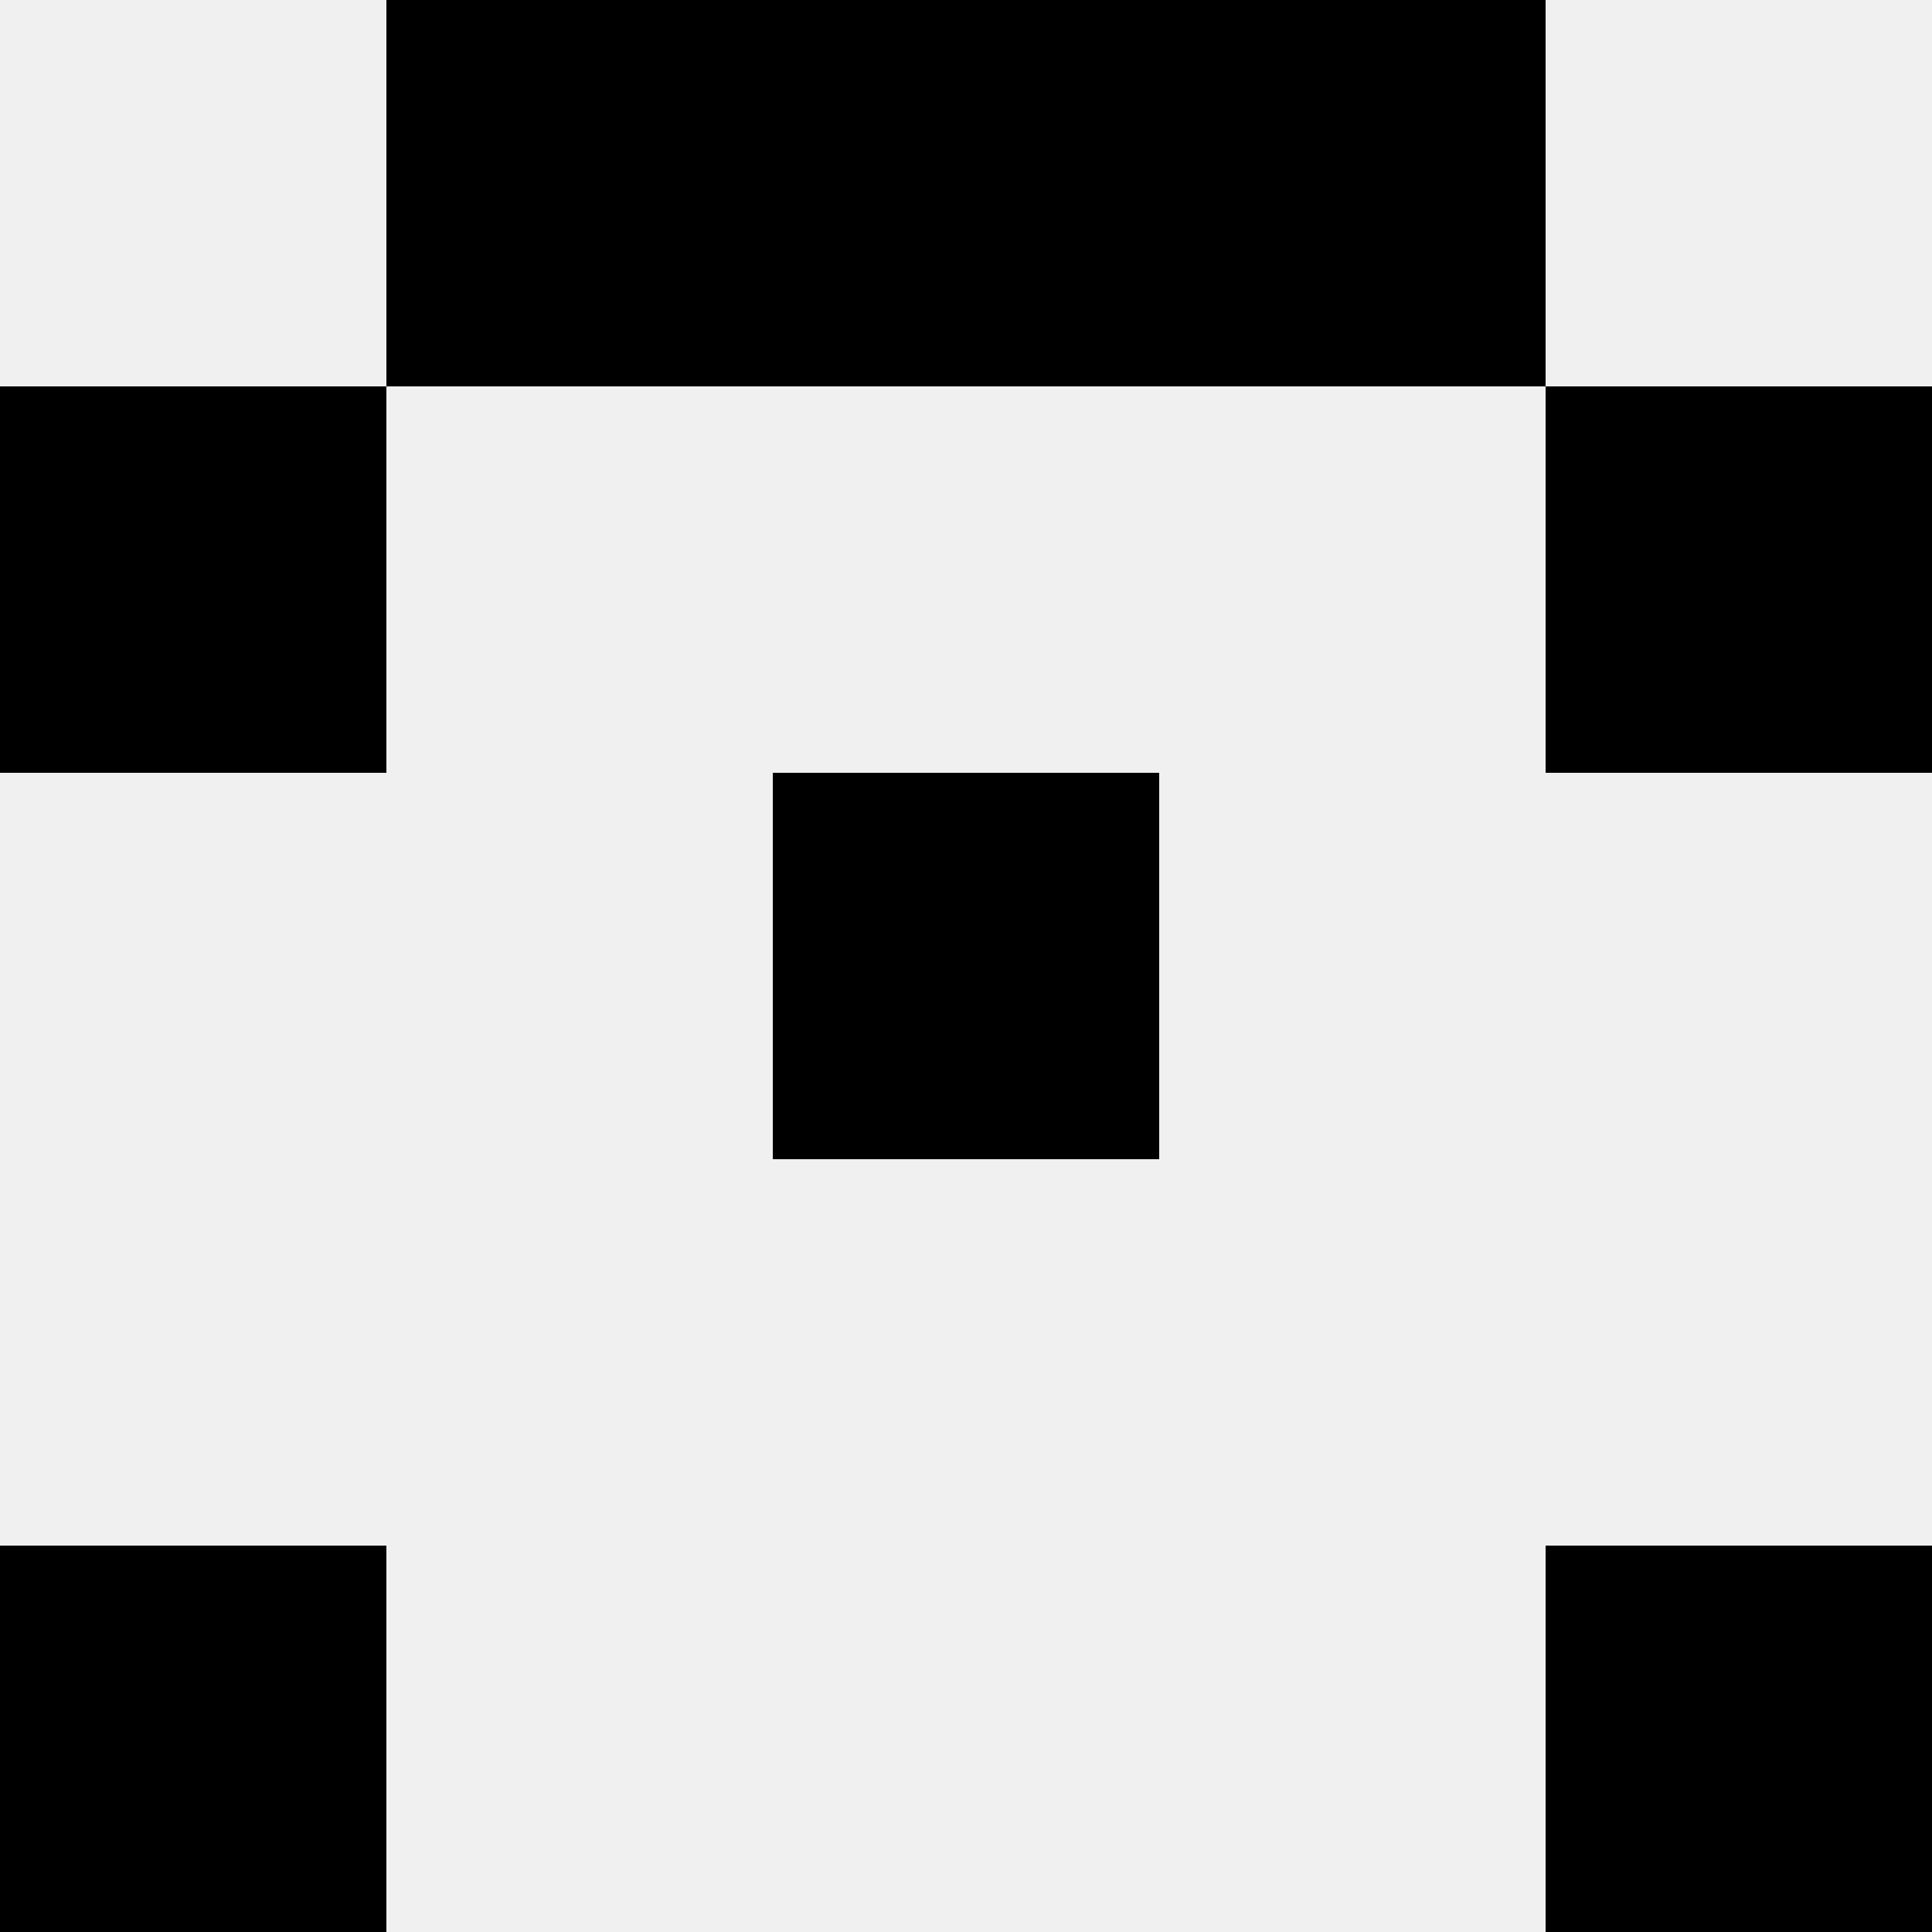 <svg width='80' height='80' xmlns='http://www.w3.org/2000/svg'><rect width='100%' height='100%' fill='#f0f0f0'/><rect x='16' y='0' width='16' height='16' fill='hsl(103, 70%, 50%)' /><rect x='48' y='0' width='16' height='16' fill='hsl(103, 70%, 50%)' /><rect x='32' y='0' width='16' height='16' fill='hsl(103, 70%, 50%)' /><rect x='32' y='0' width='16' height='16' fill='hsl(103, 70%, 50%)' /><rect x='0' y='16' width='16' height='16' fill='hsl(103, 70%, 50%)' /><rect x='64' y='16' width='16' height='16' fill='hsl(103, 70%, 50%)' /><rect x='32' y='32' width='16' height='16' fill='hsl(103, 70%, 50%)' /><rect x='32' y='32' width='16' height='16' fill='hsl(103, 70%, 50%)' /><rect x='0' y='64' width='16' height='16' fill='hsl(103, 70%, 50%)' /><rect x='64' y='64' width='16' height='16' fill='hsl(103, 70%, 50%)' /></svg>